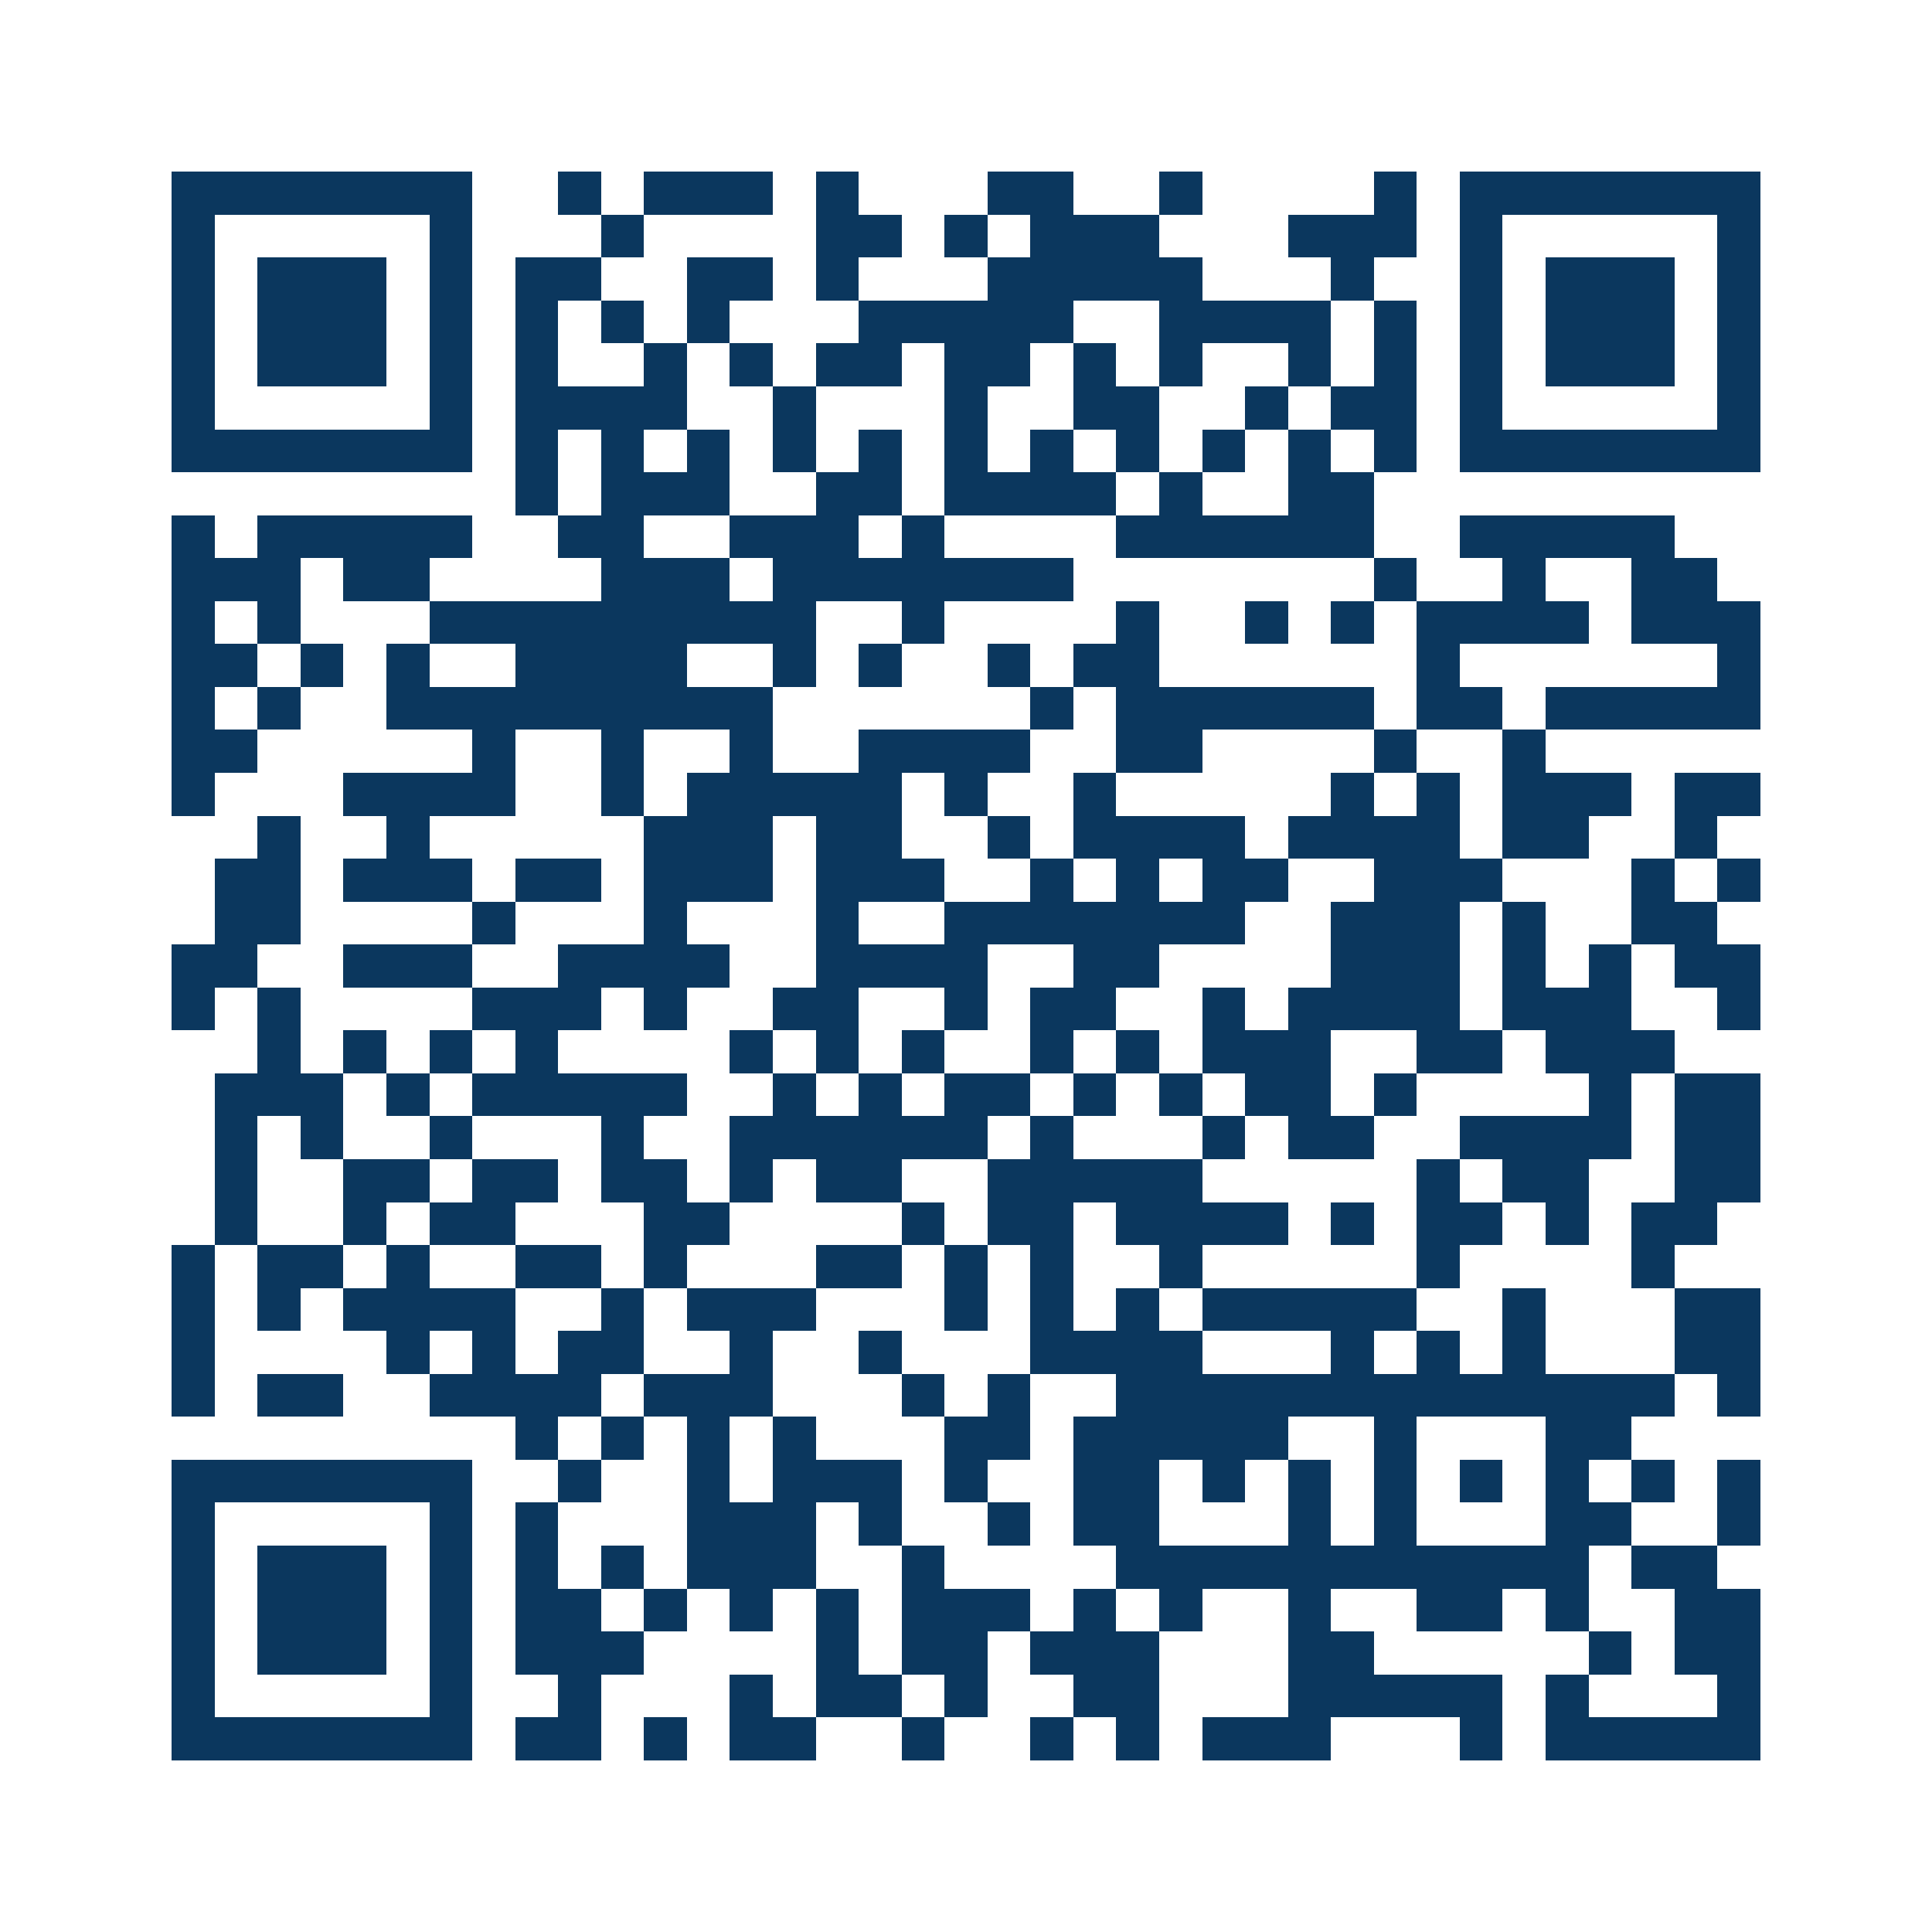<svg xmlns="http://www.w3.org/2000/svg" width="150" height="150" viewBox="0 0 45 45" shape-rendering="crispEdges"><path fill="#ffffff" d="M0 0h45v45H0z"/><path stroke="#0b375e" d="M4 4.5h7m2 0h1m1 0h3m1 0h1m3 0h2m2 0h1m4 0h1m1 0h7M4 5.5h1m5 0h1m3 0h1m4 0h2m1 0h1m1 0h3m3 0h3m1 0h1m5 0h1M4 6.5h1m1 0h3m1 0h1m1 0h2m2 0h2m1 0h1m3 0h5m3 0h1m2 0h1m1 0h3m1 0h1M4 7.5h1m1 0h3m1 0h1m1 0h1m1 0h1m1 0h1m3 0h5m2 0h4m1 0h1m1 0h1m1 0h3m1 0h1M4 8.5h1m1 0h3m1 0h1m1 0h1m2 0h1m1 0h1m1 0h2m1 0h2m1 0h1m1 0h1m2 0h1m1 0h1m1 0h1m1 0h3m1 0h1M4 9.5h1m5 0h1m1 0h4m2 0h1m3 0h1m2 0h2m2 0h1m1 0h2m1 0h1m5 0h1M4 10.5h7m1 0h1m1 0h1m1 0h1m1 0h1m1 0h1m1 0h1m1 0h1m1 0h1m1 0h1m1 0h1m1 0h1m1 0h7M12 11.5h1m1 0h3m2 0h2m1 0h4m1 0h1m2 0h2M4 12.5h1m1 0h5m2 0h2m2 0h3m1 0h1m4 0h6m2 0h5M4 13.5h3m1 0h2m4 0h3m1 0h7m7 0h1m2 0h1m2 0h2M4 14.5h1m1 0h1m3 0h9m2 0h1m4 0h1m2 0h1m1 0h1m1 0h4m1 0h3M4 15.5h2m1 0h1m1 0h1m2 0h4m2 0h1m1 0h1m2 0h1m1 0h2m6 0h1m6 0h1M4 16.5h1m1 0h1m2 0h9m6 0h1m1 0h6m1 0h2m1 0h5M4 17.5h2m5 0h1m2 0h1m2 0h1m2 0h4m2 0h2m4 0h1m2 0h1M4 18.5h1m3 0h4m2 0h1m1 0h5m1 0h1m2 0h1m5 0h1m1 0h1m1 0h3m1 0h2M6 19.5h1m2 0h1m5 0h3m1 0h2m2 0h1m1 0h4m1 0h4m1 0h2m2 0h1M5 20.5h2m1 0h3m1 0h2m1 0h3m1 0h3m2 0h1m1 0h1m1 0h2m2 0h3m3 0h1m1 0h1M5 21.5h2m4 0h1m3 0h1m3 0h1m2 0h7m2 0h3m1 0h1m2 0h2M4 22.5h2m2 0h3m2 0h4m2 0h4m2 0h2m4 0h3m1 0h1m1 0h1m1 0h2M4 23.5h1m1 0h1m4 0h3m1 0h1m2 0h2m2 0h1m1 0h2m2 0h1m1 0h4m1 0h3m2 0h1M6 24.5h1m1 0h1m1 0h1m1 0h1m4 0h1m1 0h1m1 0h1m2 0h1m1 0h1m1 0h3m2 0h2m1 0h3M5 25.5h3m1 0h1m1 0h5m2 0h1m1 0h1m1 0h2m1 0h1m1 0h1m1 0h2m1 0h1m4 0h1m1 0h2M5 26.5h1m1 0h1m2 0h1m3 0h1m2 0h6m1 0h1m3 0h1m1 0h2m2 0h4m1 0h2M5 27.5h1m2 0h2m1 0h2m1 0h2m1 0h1m1 0h2m2 0h5m5 0h1m1 0h2m2 0h2M5 28.5h1m2 0h1m1 0h2m3 0h2m4 0h1m1 0h2m1 0h4m1 0h1m1 0h2m1 0h1m1 0h2M4 29.5h1m1 0h2m1 0h1m2 0h2m1 0h1m3 0h2m1 0h1m1 0h1m2 0h1m5 0h1m4 0h1M4 30.5h1m1 0h1m1 0h4m2 0h1m1 0h3m3 0h1m1 0h1m1 0h1m1 0h5m2 0h1m3 0h2M4 31.5h1m4 0h1m1 0h1m1 0h2m2 0h1m2 0h1m3 0h4m3 0h1m1 0h1m1 0h1m3 0h2M4 32.5h1m1 0h2m2 0h4m1 0h3m3 0h1m1 0h1m2 0h13m1 0h1M12 33.5h1m1 0h1m1 0h1m1 0h1m3 0h2m1 0h5m2 0h1m3 0h2M4 34.5h7m2 0h1m2 0h1m1 0h3m1 0h1m2 0h2m1 0h1m1 0h1m1 0h1m1 0h1m1 0h1m1 0h1m1 0h1M4 35.5h1m5 0h1m1 0h1m3 0h3m1 0h1m2 0h1m1 0h2m3 0h1m1 0h1m3 0h2m2 0h1M4 36.5h1m1 0h3m1 0h1m1 0h1m1 0h1m1 0h3m2 0h1m4 0h11m1 0h2M4 37.5h1m1 0h3m1 0h1m1 0h2m1 0h1m1 0h1m1 0h1m1 0h3m1 0h1m1 0h1m2 0h1m2 0h2m1 0h1m2 0h2M4 38.5h1m1 0h3m1 0h1m1 0h3m4 0h1m1 0h2m1 0h3m3 0h2m5 0h1m1 0h2M4 39.5h1m5 0h1m2 0h1m3 0h1m1 0h2m1 0h1m2 0h2m3 0h5m1 0h1m3 0h1M4 40.5h7m1 0h2m1 0h1m1 0h2m2 0h1m2 0h1m1 0h1m1 0h3m3 0h1m1 0h5"/></svg>
